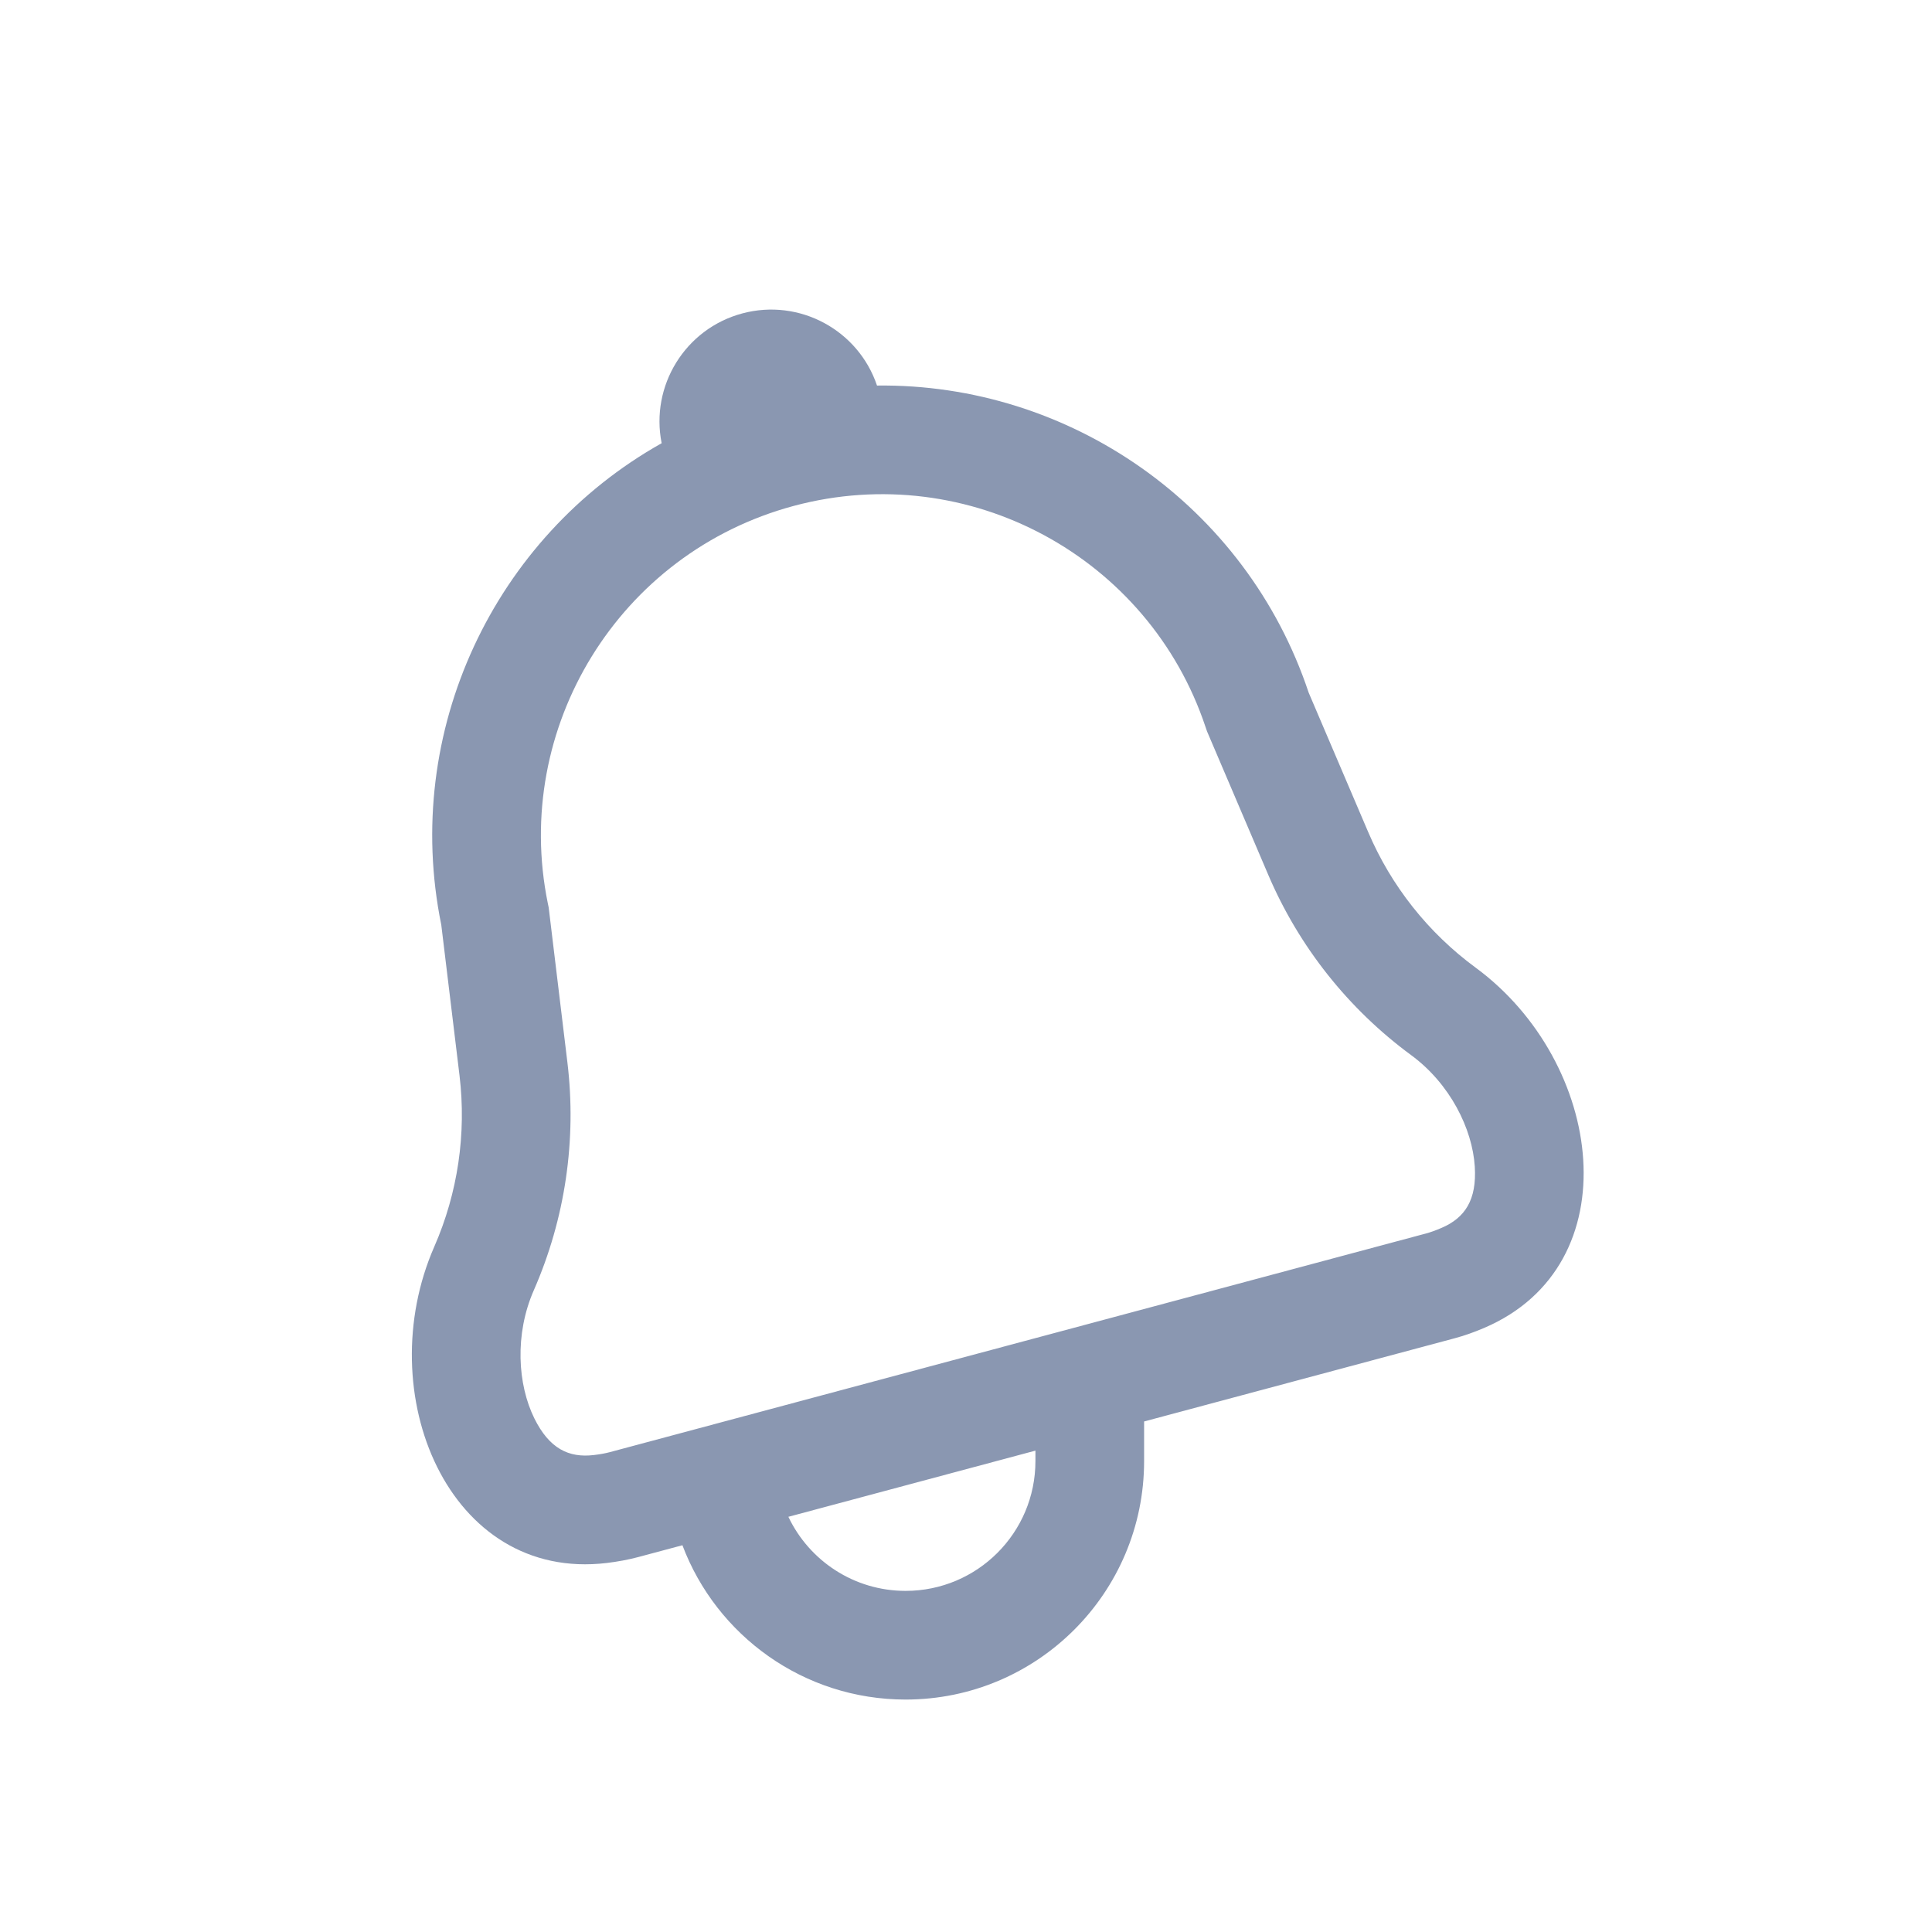 <svg width="32" height="32" viewBox="0 0 32 32" fill="none" xmlns="http://www.w3.org/2000/svg">
<path fill-rule="evenodd" clip-rule="evenodd" d="M14.526 6.386C17.704 6.347 20.638 8.361 21.676 11.473L22.661 13.78C23.042 14.675 23.657 15.451 24.441 16.027C26.57 17.594 27.016 20.951 24.586 21.993C24.418 22.065 24.252 22.124 24.09 22.167L18.95 23.544V24.2C18.95 26.382 17.181 28.15 15 28.15C13.309 28.15 11.866 27.088 11.303 25.594L10.567 25.791C10.404 25.834 10.231 25.866 10.05 25.888C7.424 26.201 6.132 23.071 7.193 20.649C7.583 19.758 7.727 18.779 7.611 17.813L7.309 15.319C6.654 12.106 8.188 8.896 10.959 7.341C10.769 6.392 11.347 5.445 12.295 5.191C13.243 4.937 14.217 5.468 14.526 6.386ZM9.088 15.031L9.398 17.597C9.553 18.882 9.361 20.186 8.841 21.372C8.521 22.102 8.573 22.932 8.851 23.494C9.098 23.992 9.418 24.15 9.837 24.1C9.947 24.087 10.034 24.07 10.101 24.052L23.624 20.429C23.69 20.411 23.774 20.382 23.876 20.338C24.264 20.172 24.462 19.875 24.427 19.321C24.387 18.695 24.017 17.95 23.374 17.477C22.331 16.71 21.513 15.678 21.005 14.487L19.992 12.113L19.968 12.043C19.031 9.231 16.05 7.602 13.148 8.379C10.248 9.157 8.481 12.057 9.073 14.959L9.088 15.031ZM15 26.35C14.143 26.35 13.403 25.849 13.058 25.123L17.15 24.027V24.2C17.15 25.388 16.187 26.35 15 26.35Z" fill="#8A97B1"/>
</svg>
